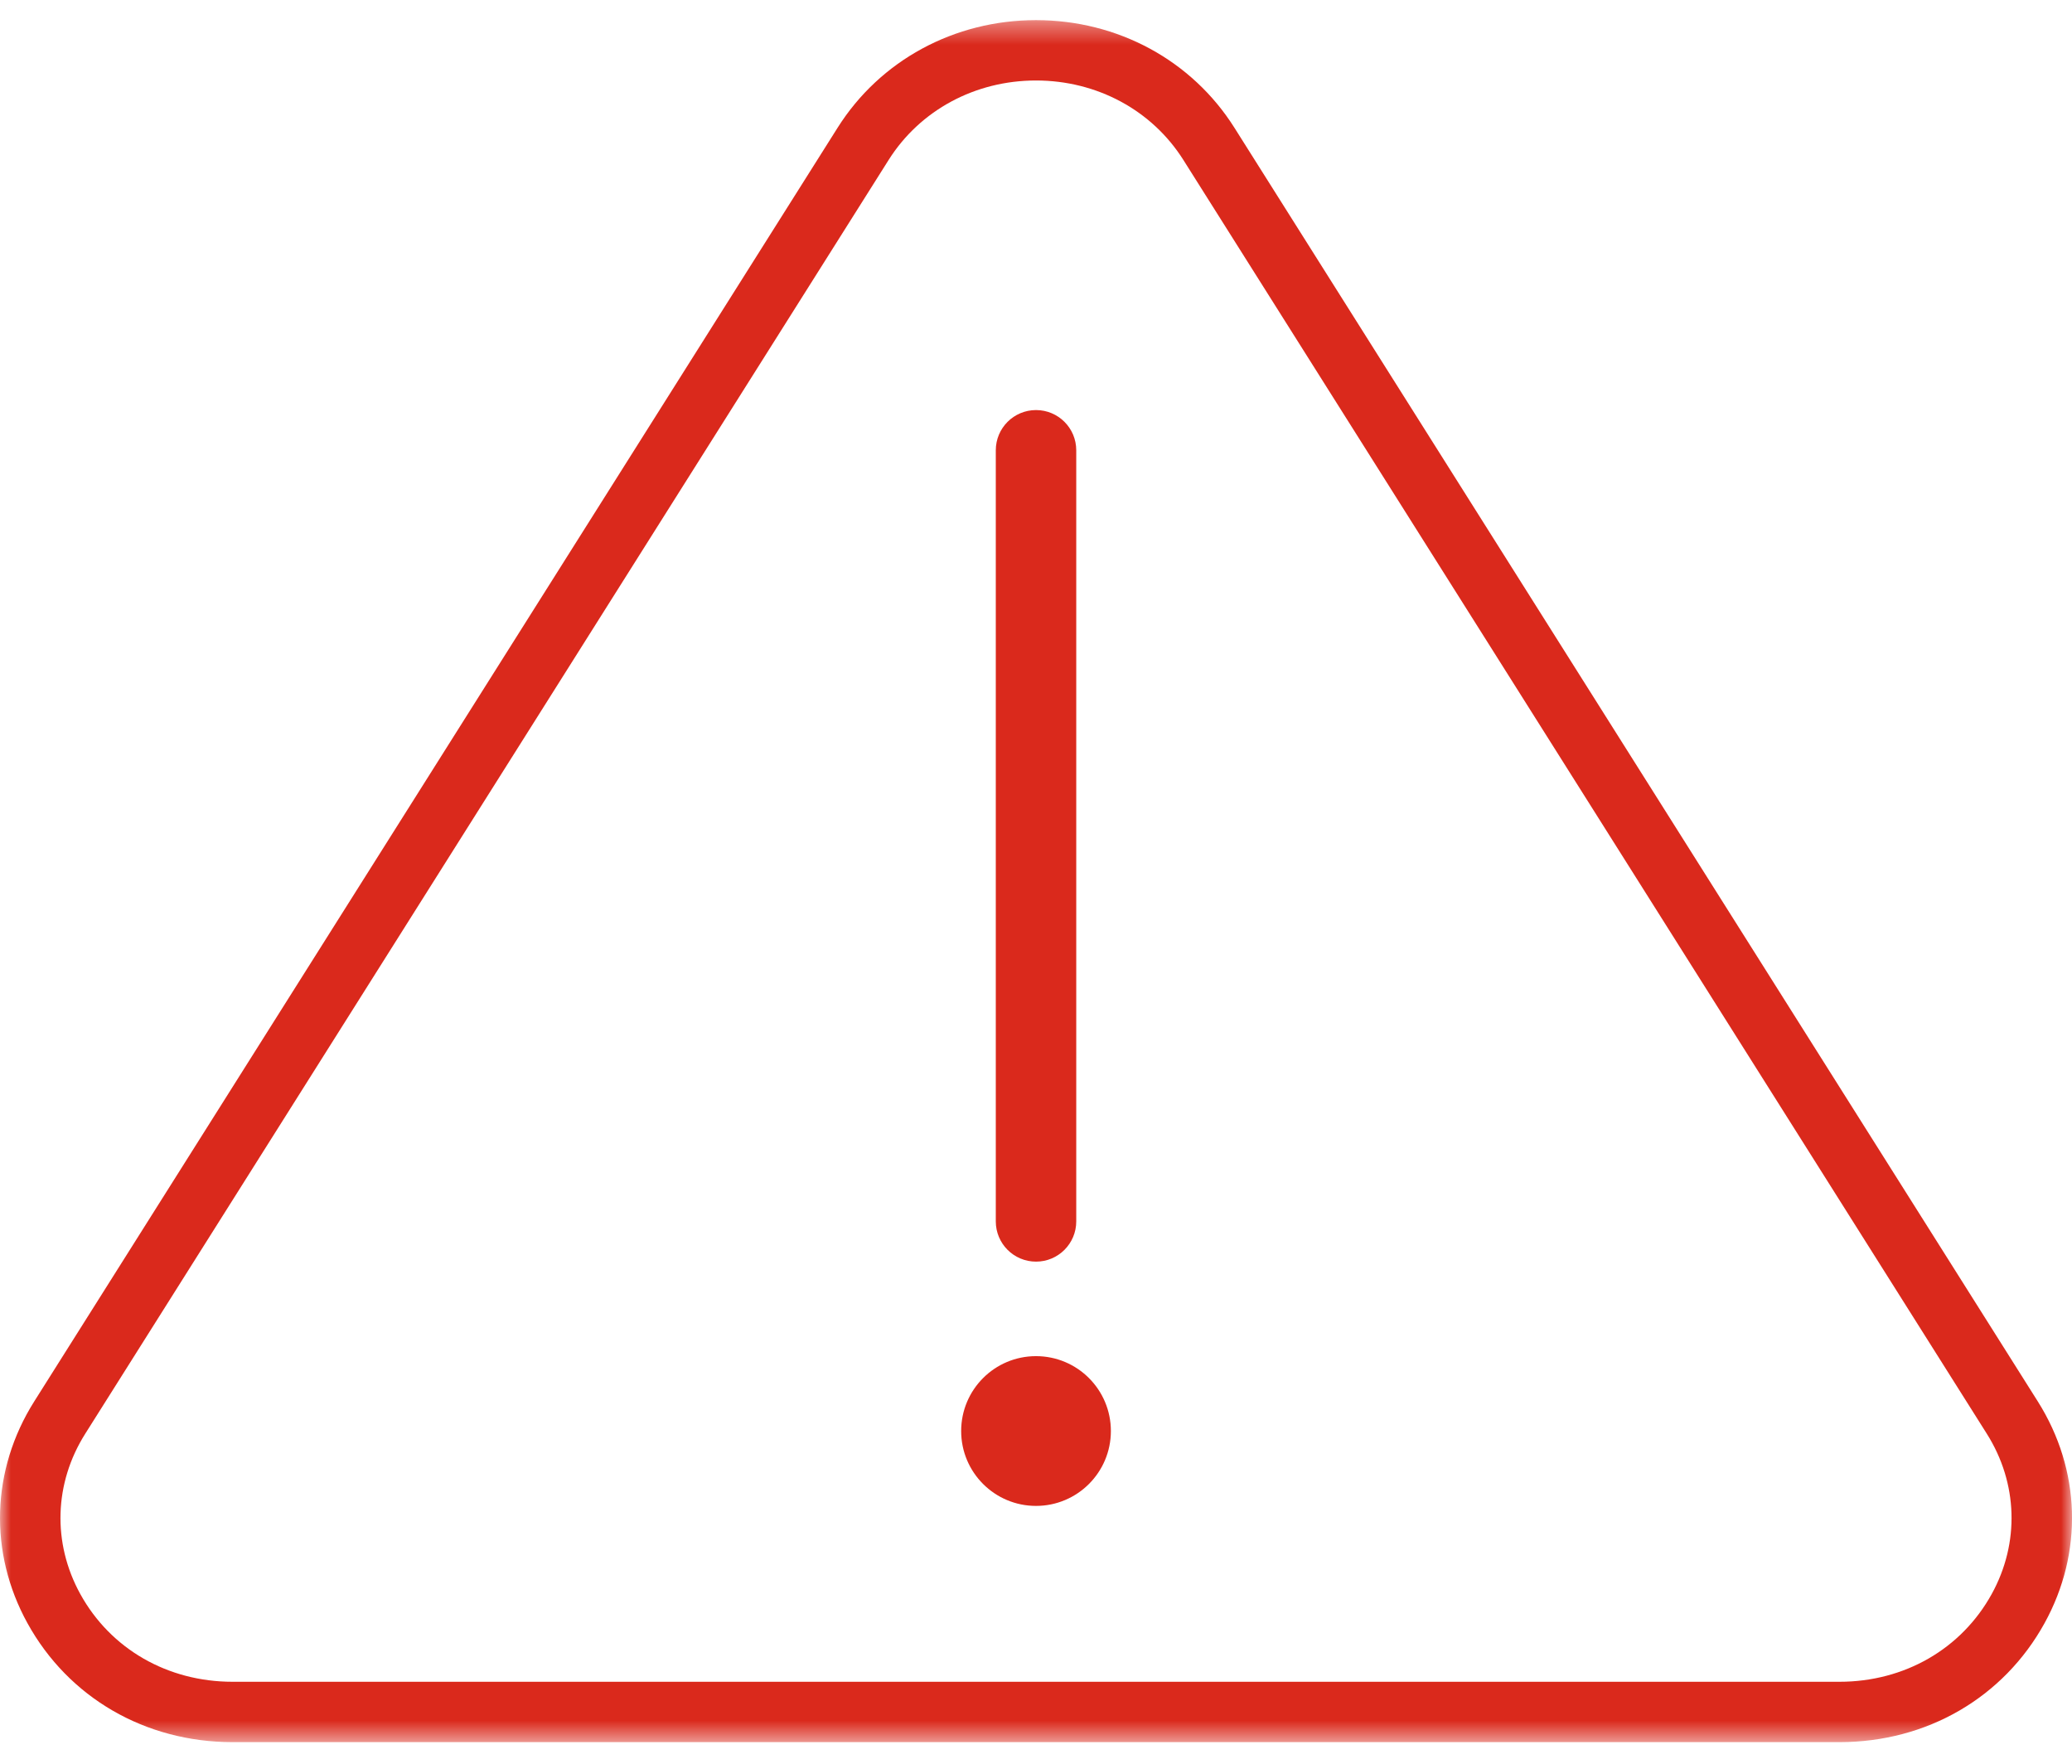 <?xml version="1.0" encoding="UTF-8"?>
<svg width="94px" height="80px" viewBox="0 0 94 80" version="1.1" xmlns="http://www.w3.org/2000/svg" xmlns:xlink="http://www.w3.org/1999/xlink">
    <title>alert</title>
    <defs>
        <polygon id="path-1" points="0 0.378 94.001 0.378 94.001 78.485 0 78.485"></polygon>
    </defs>
    <g id="Design" stroke="none" stroke-width="1" fill="none" fill-rule="evenodd">
        <g id="Mobile-app---desktop" transform="translate(-830, -3307)">
            <g id="Real-Time-Awareness" transform="translate(0, 3172)">
                <g id="content" transform="translate(830, 133)">
                    <g id="alert" transform="translate(0, 2)">
                        <g id="Group-4">
                            <g id="Group-8-Copy-2" transform="translate(0, 0)">
                                <g id="Group-3" transform="translate(0, 0.535)">
                                    <mask id="mask-2" fill="white">
                                        <use xlink:href="#path-1"></use>
                                    </mask>
                                    <g id="Clip-2"></g>
                                    <path d="M47,3.116 C44.237,3.116 41.739,4.463 40.315,6.719 L3.867,64.497 C2.452,66.739 2.369,69.456 3.643,71.769 C5.018,74.26 7.599,75.748 10.551,75.748 L83.45,75.748 C86.401,75.748 88.982,74.26 90.357,71.769 C91.632,69.456 91.549,66.738 90.135,64.497 L53.685,6.719 C52.262,4.463 49.763,3.116 47,3.116 L47,3.116 Z M83.45,78.486 L10.551,78.486 C6.587,78.486 3.109,76.469 1.246,73.091 C-0.517,69.893 -0.403,66.134 1.551,63.035 L38,5.258 C39.927,2.203 43.292,0.378 47,0.378 C50.709,0.378 54.073,2.203 56.001,5.258 L92.45,63.035 C94.405,66.134 94.518,69.893 92.754,73.091 C90.891,76.469 87.413,78.486 83.45,78.486 L83.45,78.486 Z" id="Fill-1" fill="#DA291C" mask="url(#mask-2)"></path>
                                </g>
                                <path d="M47.001,57.226 C45.993,57.226 45.176,56.409 45.176,55.401 L45.176,20.425 C45.176,19.416 45.993,18.6 47.001,18.6 C48.009,18.6 48.826,19.416 48.826,20.425 L48.826,55.401 C48.826,56.409 48.009,57.226 47.001,57.226" id="Fill-4" fill="#DA291C"></path>
                                <path d="M50.397,64.91 C50.397,66.785 48.876,68.306 47,68.306 C45.125,68.306 43.605,66.785 43.605,64.91 C43.605,63.033 45.125,61.513 47,61.513 C48.876,61.513 50.397,63.033 50.397,64.91" id="Fill-6" fill="#DA291C"></path>
                            </g>
                        </g>
                    </g>
                </g>
            </g>
        </g>
    </g>
</svg>